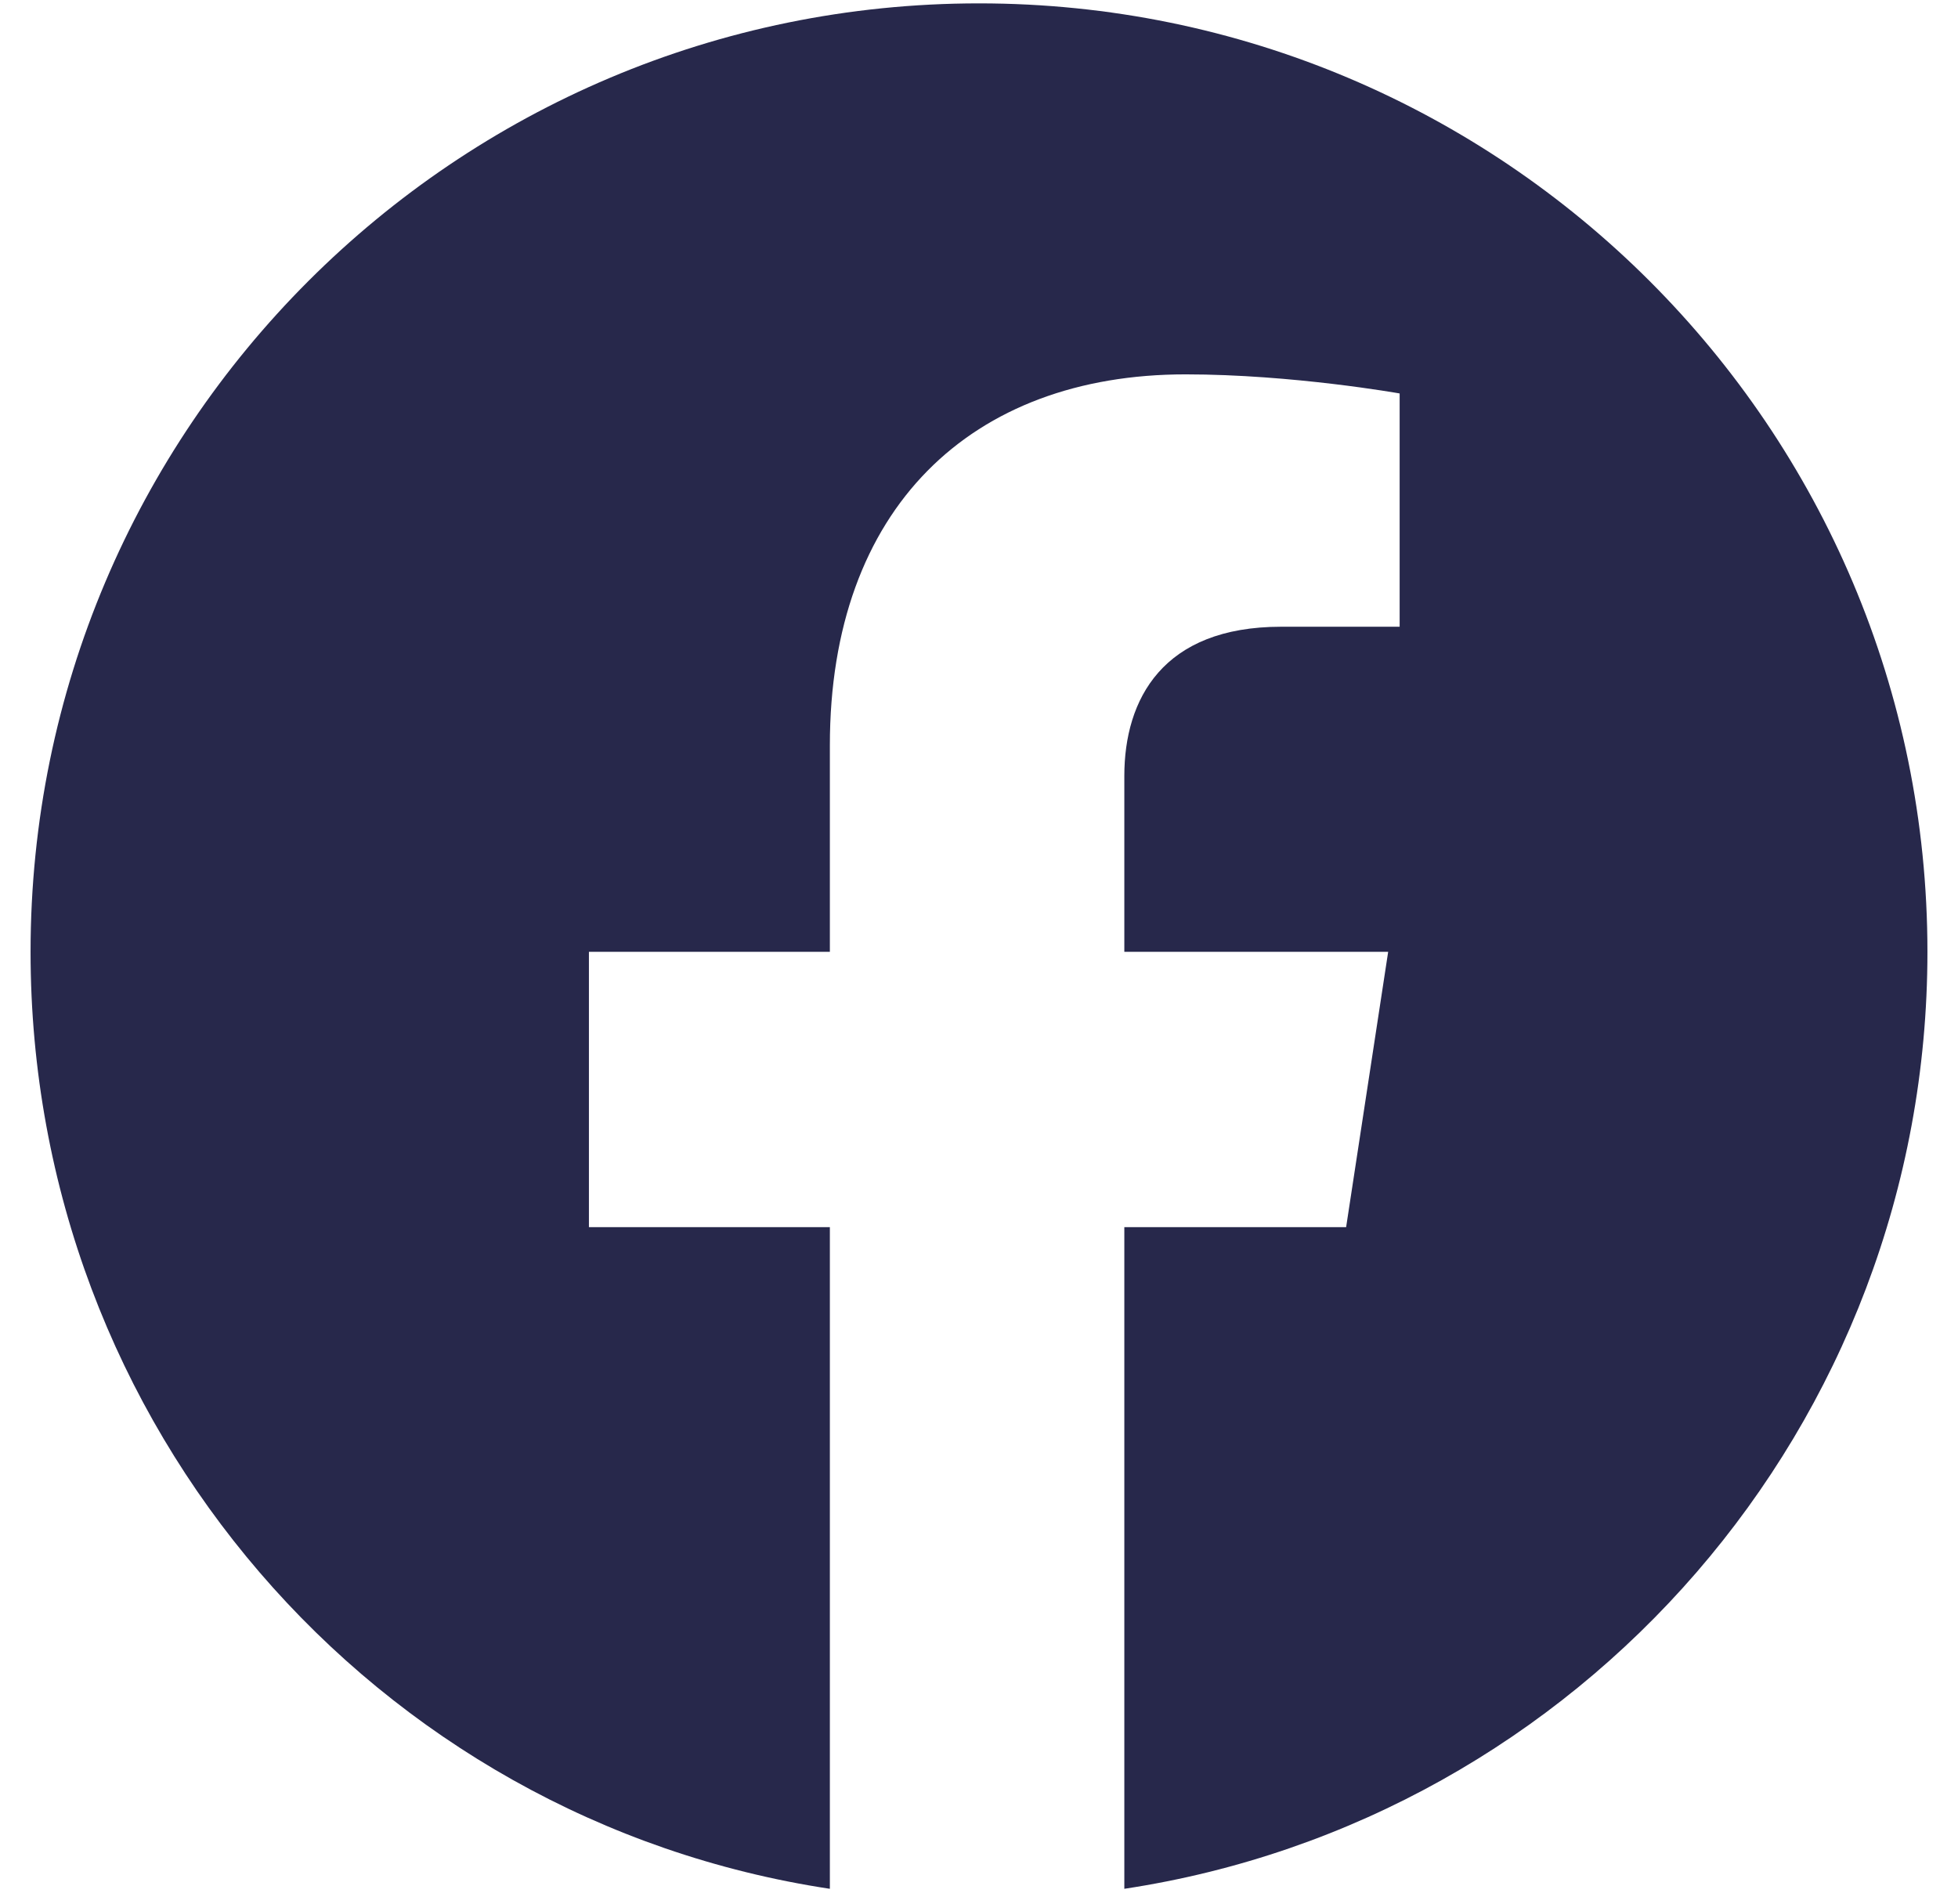 <svg width="36" height="35" viewBox="0 0 36 35" fill="none" xmlns="http://www.w3.org/2000/svg">
<path d="M35.438 17.5C35.438 26.219 29.039 33.461 20.672 34.727V22.562H24.75L25.523 17.5H20.672V14.266C20.672 12.859 21.375 11.523 23.555 11.523H25.734V7.234C25.734 7.234 23.766 6.883 21.797 6.883C17.859 6.883 15.258 9.344 15.258 13.703V17.5H10.828V22.562H15.258V34.727C6.891 33.461 0.562 26.219 0.562 17.5C0.562 7.867 8.367 0.062 18 0.062C27.633 0.062 35.438 7.867 35.438 17.5Z" fill="#27284B"/>
</svg>
